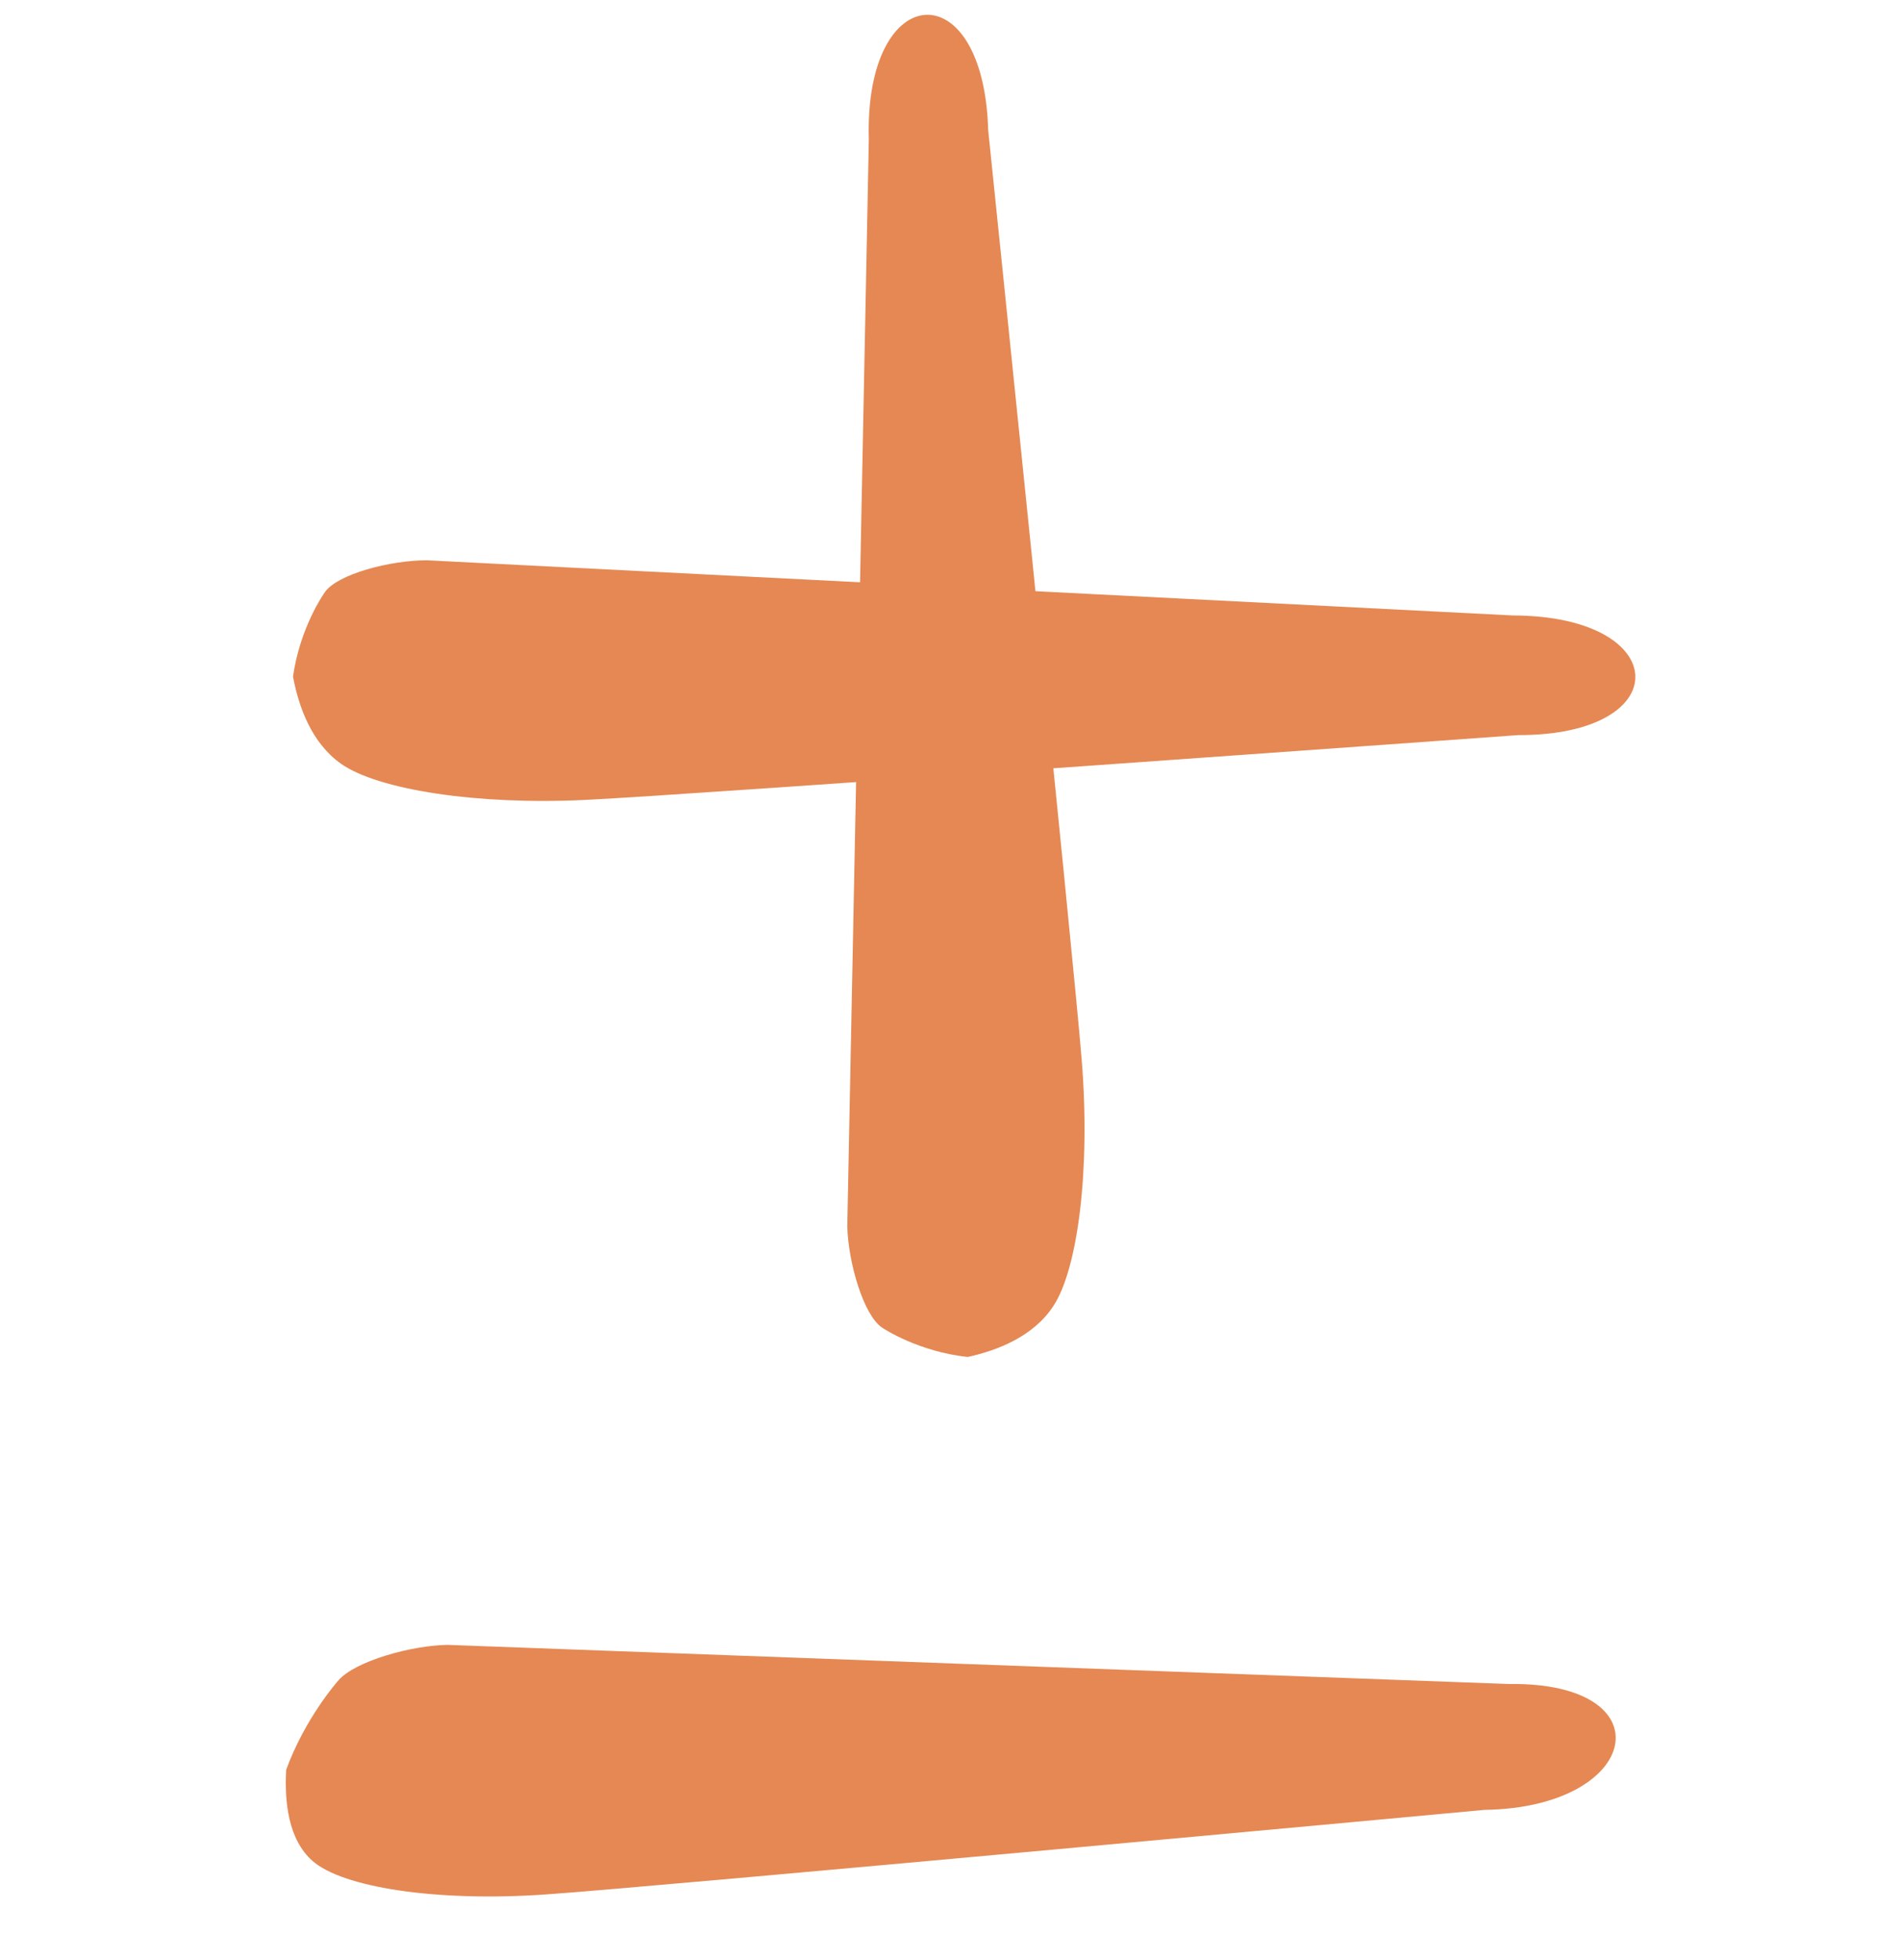 <svg width="32" height="33" viewBox="0 0 32 33" fill="none" xmlns="http://www.w3.org/2000/svg">
<g clip-path="url(#clip0)">
<path d="M4.935 11.392C5.032 11.91 5.252 12.514 5.747 12.861C6.365 13.294 8.024 13.557 9.865 13.467C11.707 13.377 25.57 12.376 25.57 12.376C28.252 12.383 28.176 10.369 25.483 10.362L7.192 9.433C6.568 9.432 5.683 9.667 5.472 9.969C5.454 9.992 5.049 10.572 4.935 11.392Z" fill="#E58853"/>
<path d="M16.298 22.846C16.813 22.733 17.41 22.494 17.741 21.988C18.155 21.358 18.366 19.692 18.219 17.854C18.072 16.016 16.643 2.19 16.643 2.19C16.567 -0.49 14.556 -0.352 14.633 2.34L14.27 20.651C14.288 21.275 14.55 22.151 14.858 22.353C14.883 22.371 15.475 22.758 16.298 22.846Z" fill="#E58853"/>
<path d="M4.82 29.796C4.789 30.34 4.857 30.972 5.262 31.329C5.766 31.775 7.343 32.023 9.187 31.895C11.032 31.768 25.001 30.471 25.001 30.471C27.653 30.432 28.075 28.312 25.411 28.352L7.538 27.693C6.921 27.703 5.987 27.966 5.703 28.287C5.68 28.312 5.136 28.93 4.82 29.796Z" fill="#E58853"/>
</g>
<defs>
<clipPath id="clip0">
<rect width="32" height="33" fill="white"/>
</clipPath>
</defs>
</svg>
